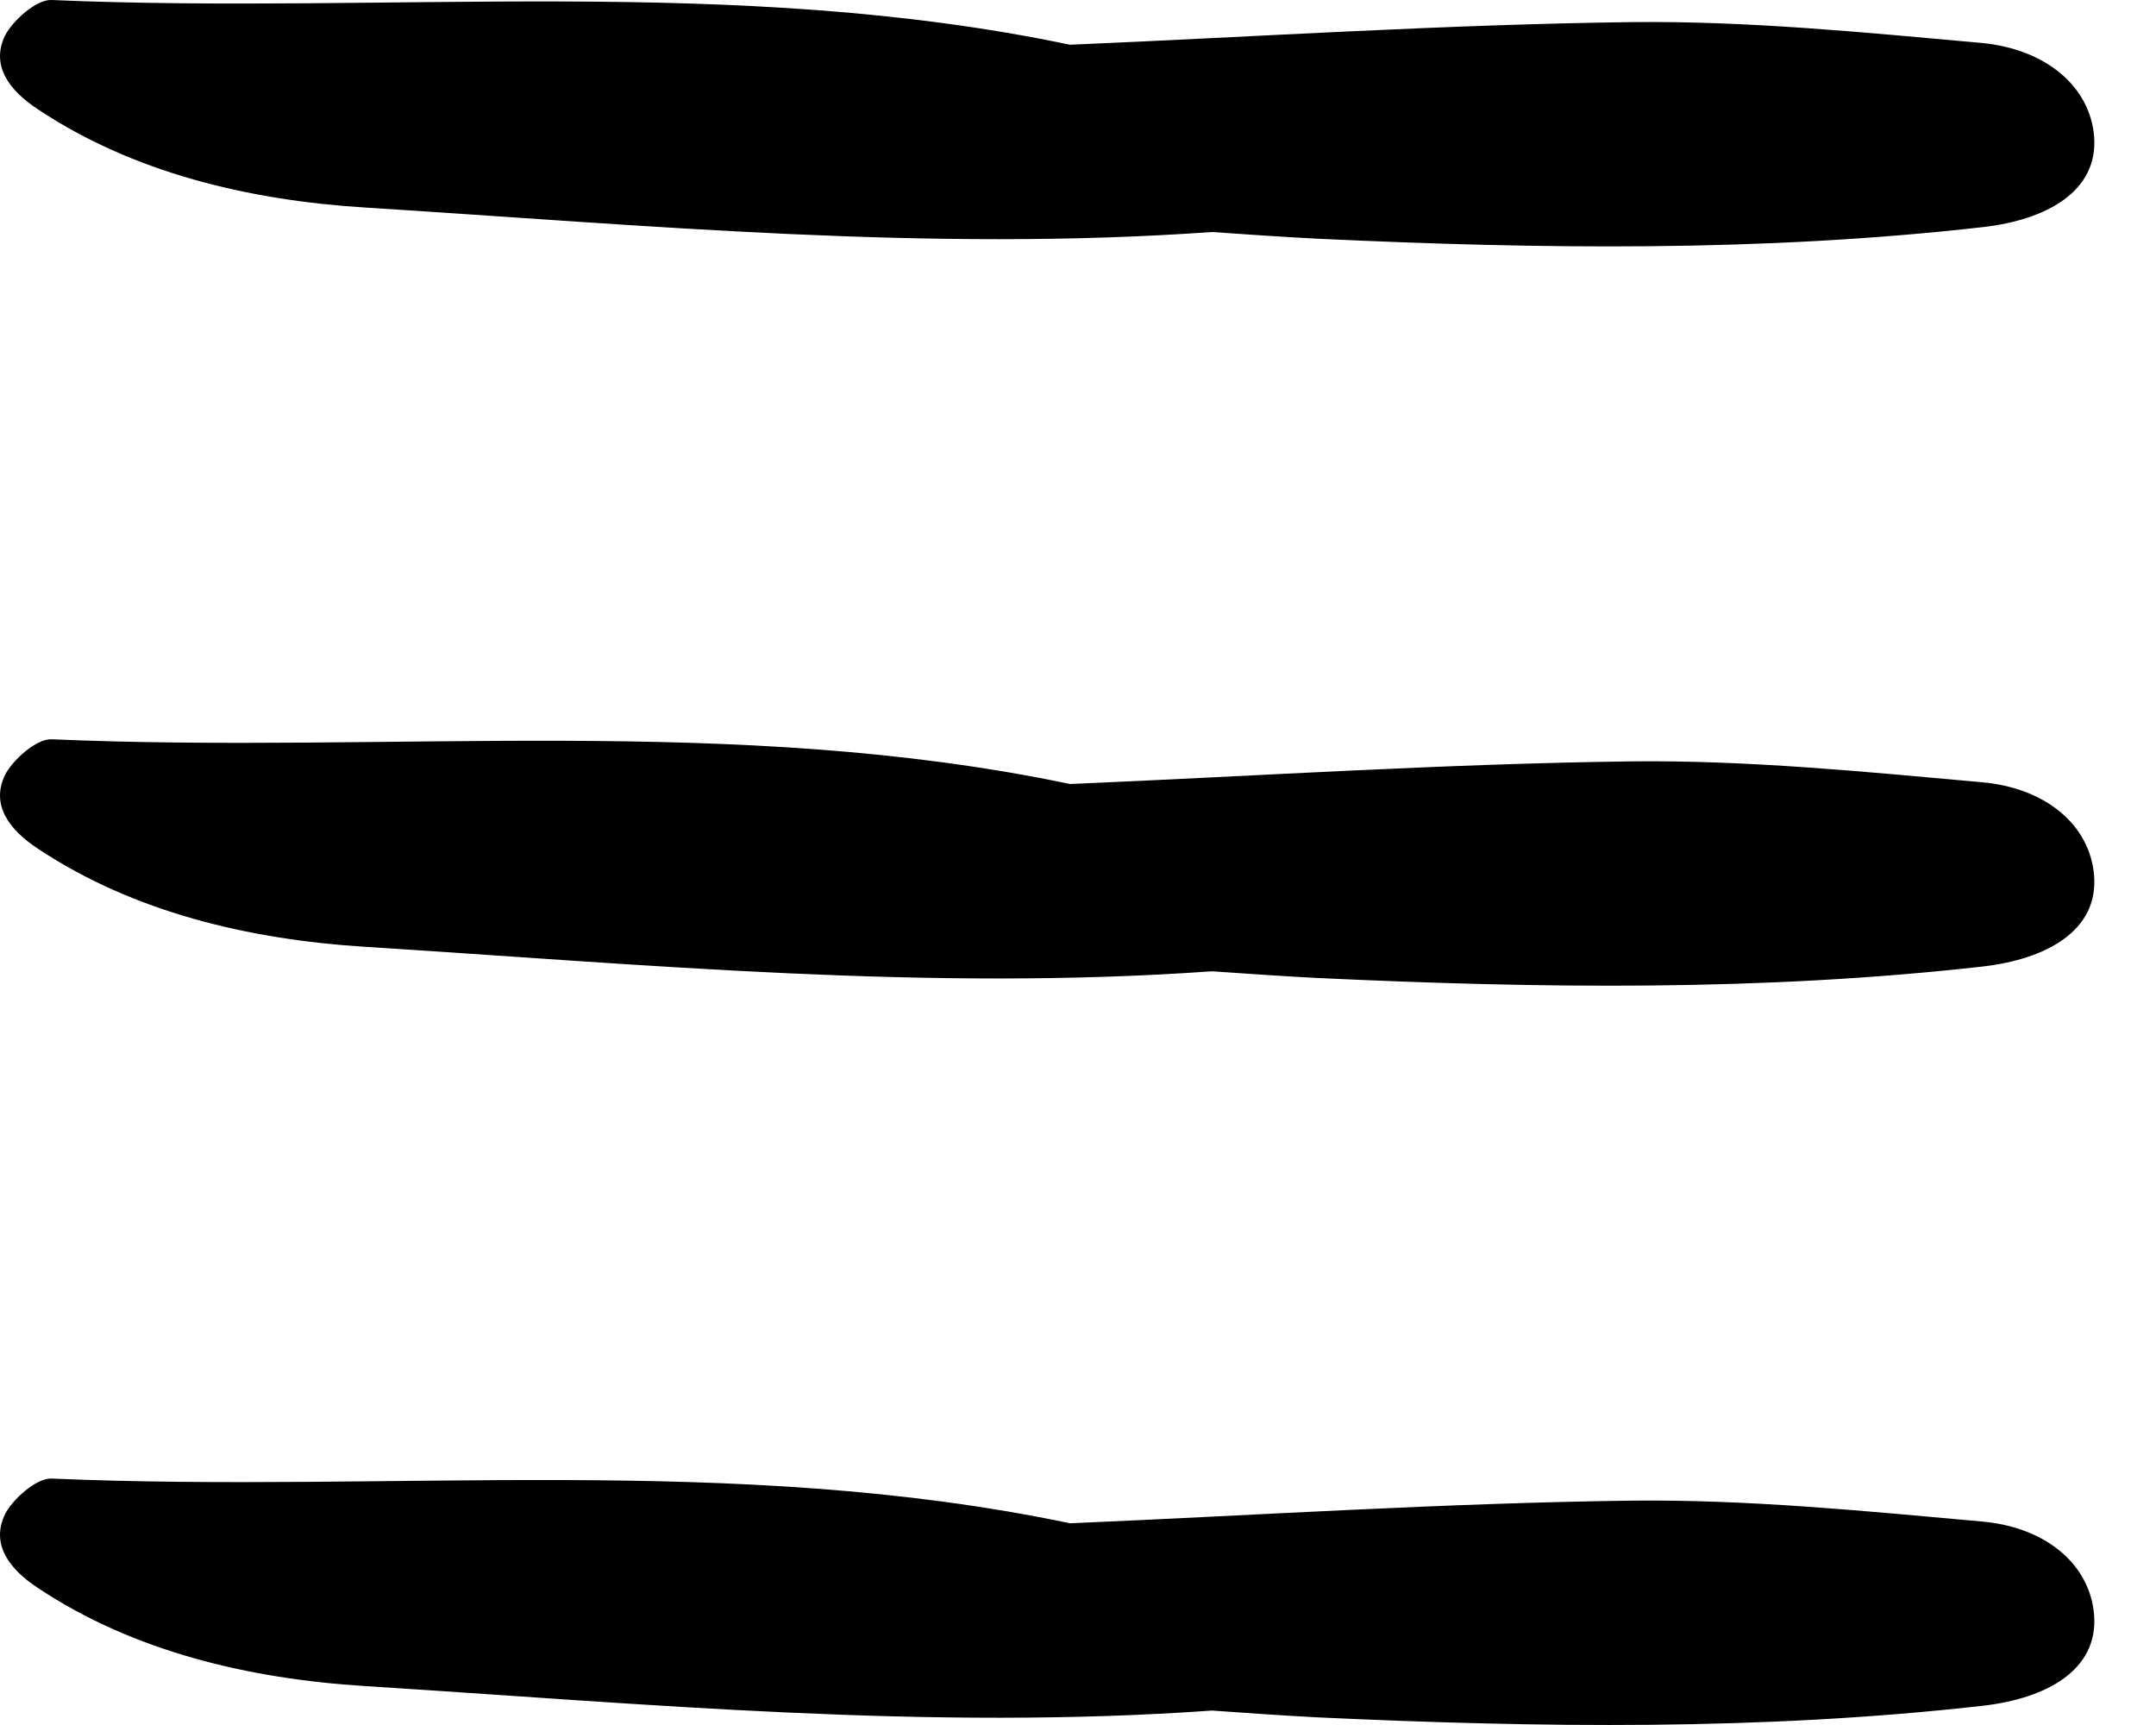 <svg width="20" height="16" viewBox="0 0 20 16" fill="none" xmlns="http://www.w3.org/2000/svg">
<path d="M18.379 0.398C17.3 0.301 16.215 0.193 15.136 0.205C13.395 0.227 11.66 0.341 9.926 0.415C6.811 -0.238 3.631 0.136 0.477 0C0.336 -0.006 0.117 0.193 0.047 0.329C-0.088 0.608 0.085 0.84 0.355 1.016C1.235 1.601 2.301 1.857 3.387 1.925C6.001 2.089 8.616 2.339 11.243 2.152C11.57 2.175 11.892 2.197 12.219 2.214C14.281 2.311 16.35 2.339 18.399 2.106C18.983 2.038 19.465 1.777 19.426 1.266C19.388 0.801 18.977 0.454 18.379 0.398Z" fill="black"/>
<path d="M18.379 7.255C17.3 7.158 16.215 7.05 15.136 7.062C13.395 7.084 11.66 7.198 9.926 7.272C6.811 6.619 3.631 6.994 0.477 6.857C0.336 6.852 0.117 7.05 0.047 7.187C-0.088 7.465 0.085 7.698 0.355 7.874C1.235 8.458 2.301 8.714 3.387 8.782C6.001 8.947 8.616 9.196 11.243 9.009C11.57 9.032 11.892 9.054 12.219 9.071C14.281 9.168 16.35 9.196 18.399 8.964C18.983 8.895 19.465 8.634 19.426 8.123C19.388 7.652 18.977 7.306 18.379 7.255Z" fill="black"/>
<path d="M18.379 14.112C17.3 14.015 16.215 13.907 15.136 13.919C13.395 13.941 11.66 14.055 9.926 14.129C6.811 13.476 3.631 13.851 0.477 13.714C0.336 13.709 0.117 13.907 0.047 14.044C-0.088 14.322 0.085 14.555 0.355 14.731C1.235 15.316 2.301 15.571 3.387 15.639C6.001 15.804 8.616 16.053 11.243 15.866C11.57 15.889 11.892 15.912 12.219 15.929C14.281 16.025 16.35 16.053 18.399 15.821C18.983 15.753 19.465 15.492 19.426 14.98C19.388 14.509 18.977 14.163 18.379 14.112Z" fill="black"/>
</svg>

